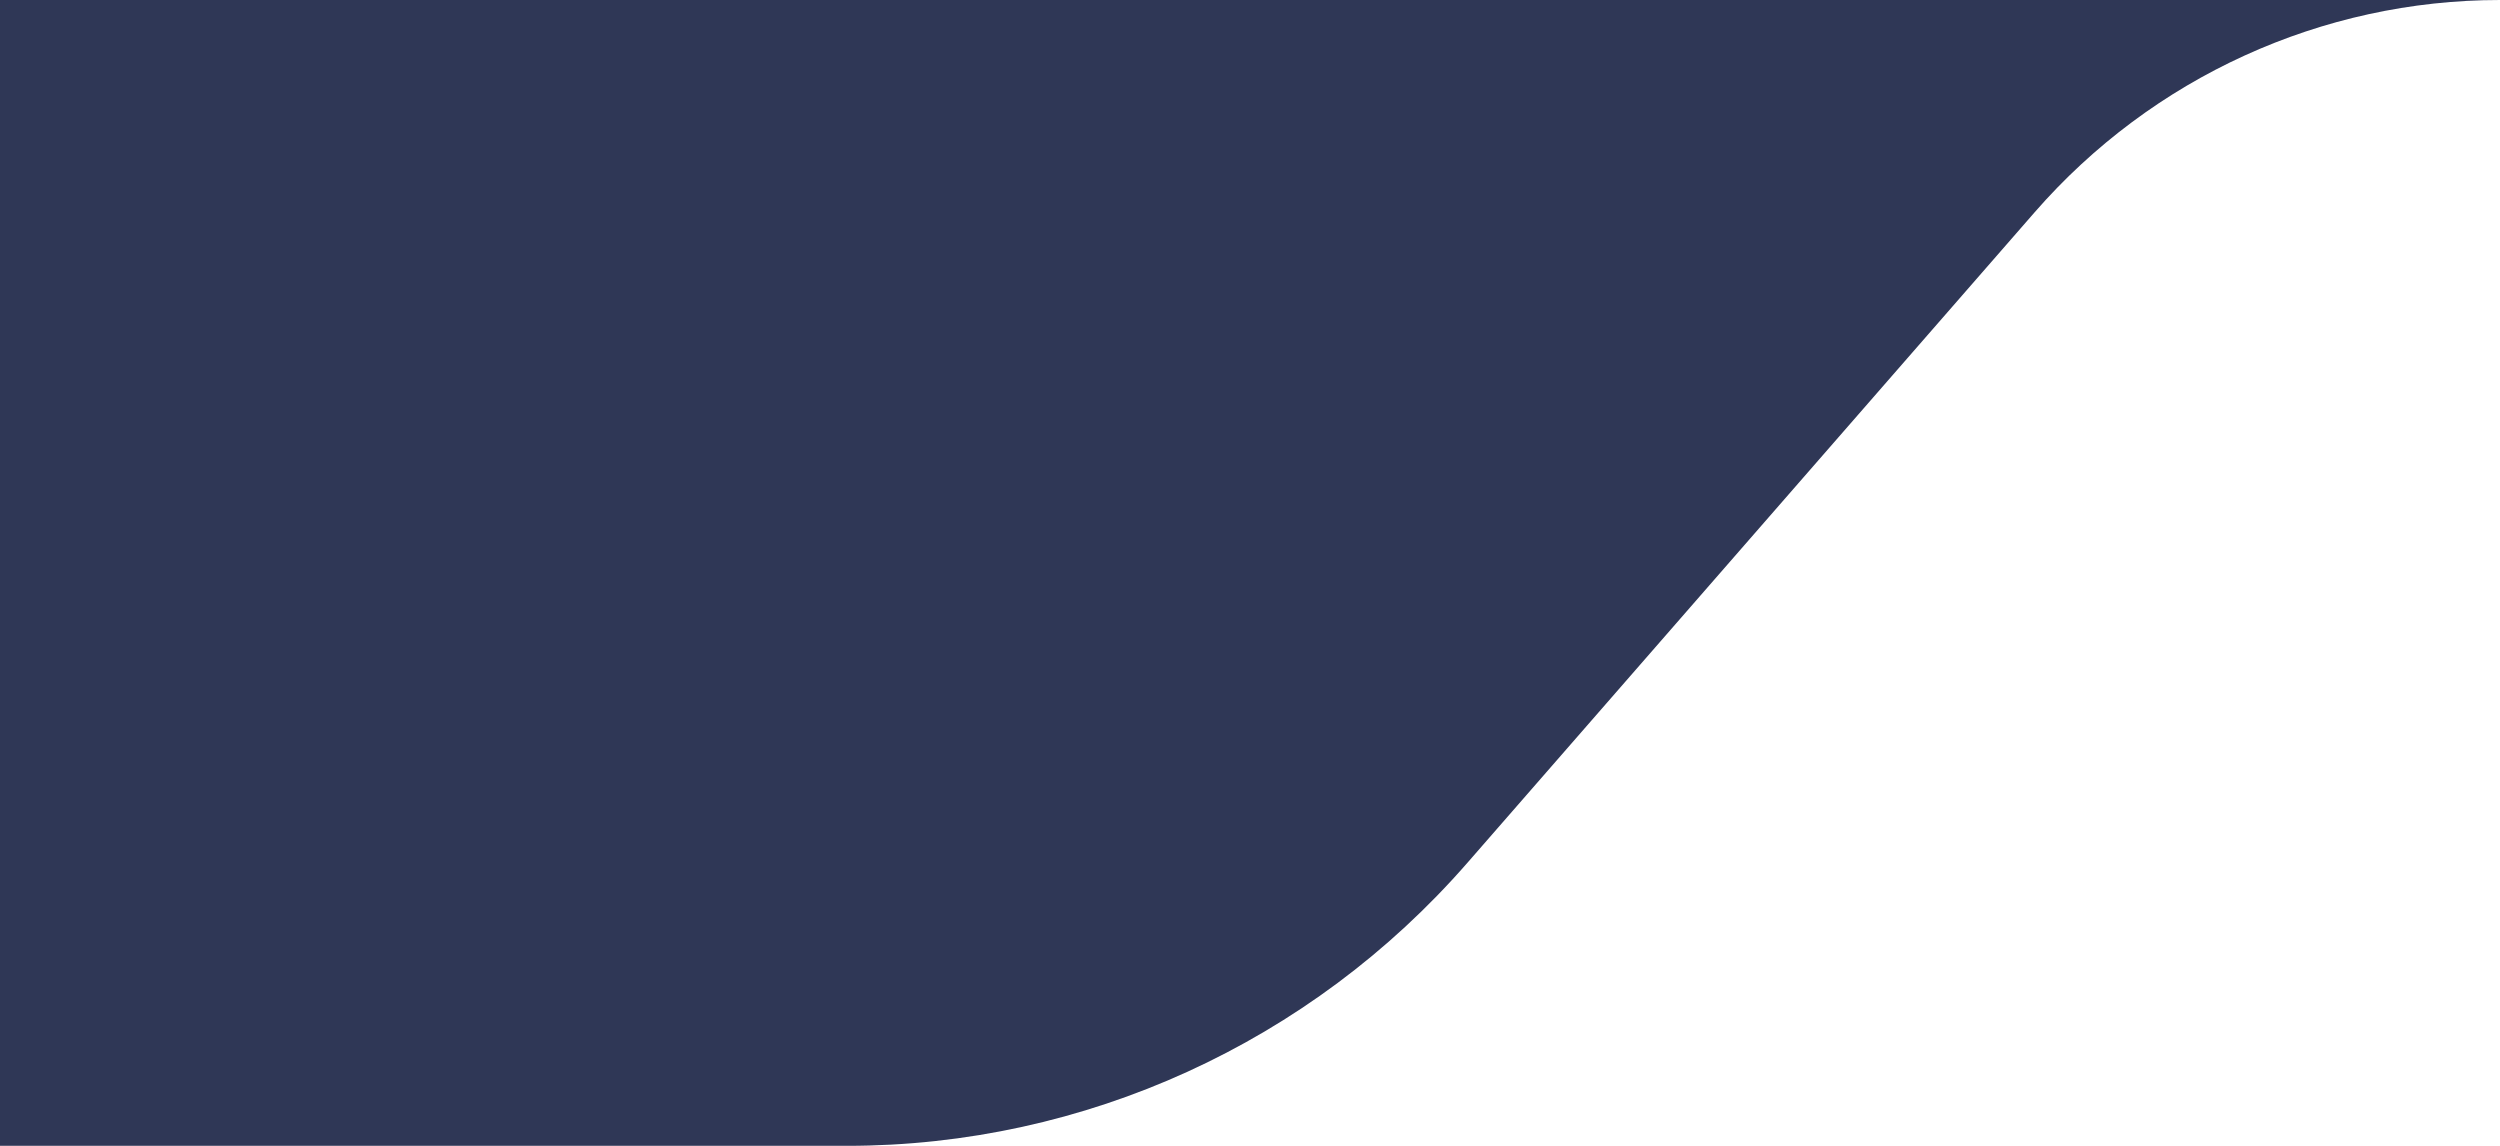 <?xml version="1.0" encoding="UTF-8"?> <svg xmlns="http://www.w3.org/2000/svg" width="120" height="55" viewBox="0 0 120 55" fill="none"> <path d="M40.652 55C52.054 55 62.905 50.051 70.434 41.416L97.664 10.188C103.311 3.712 111.448 0 120 0H0V55H40.652Z" fill="#2F3756"></path> </svg> 